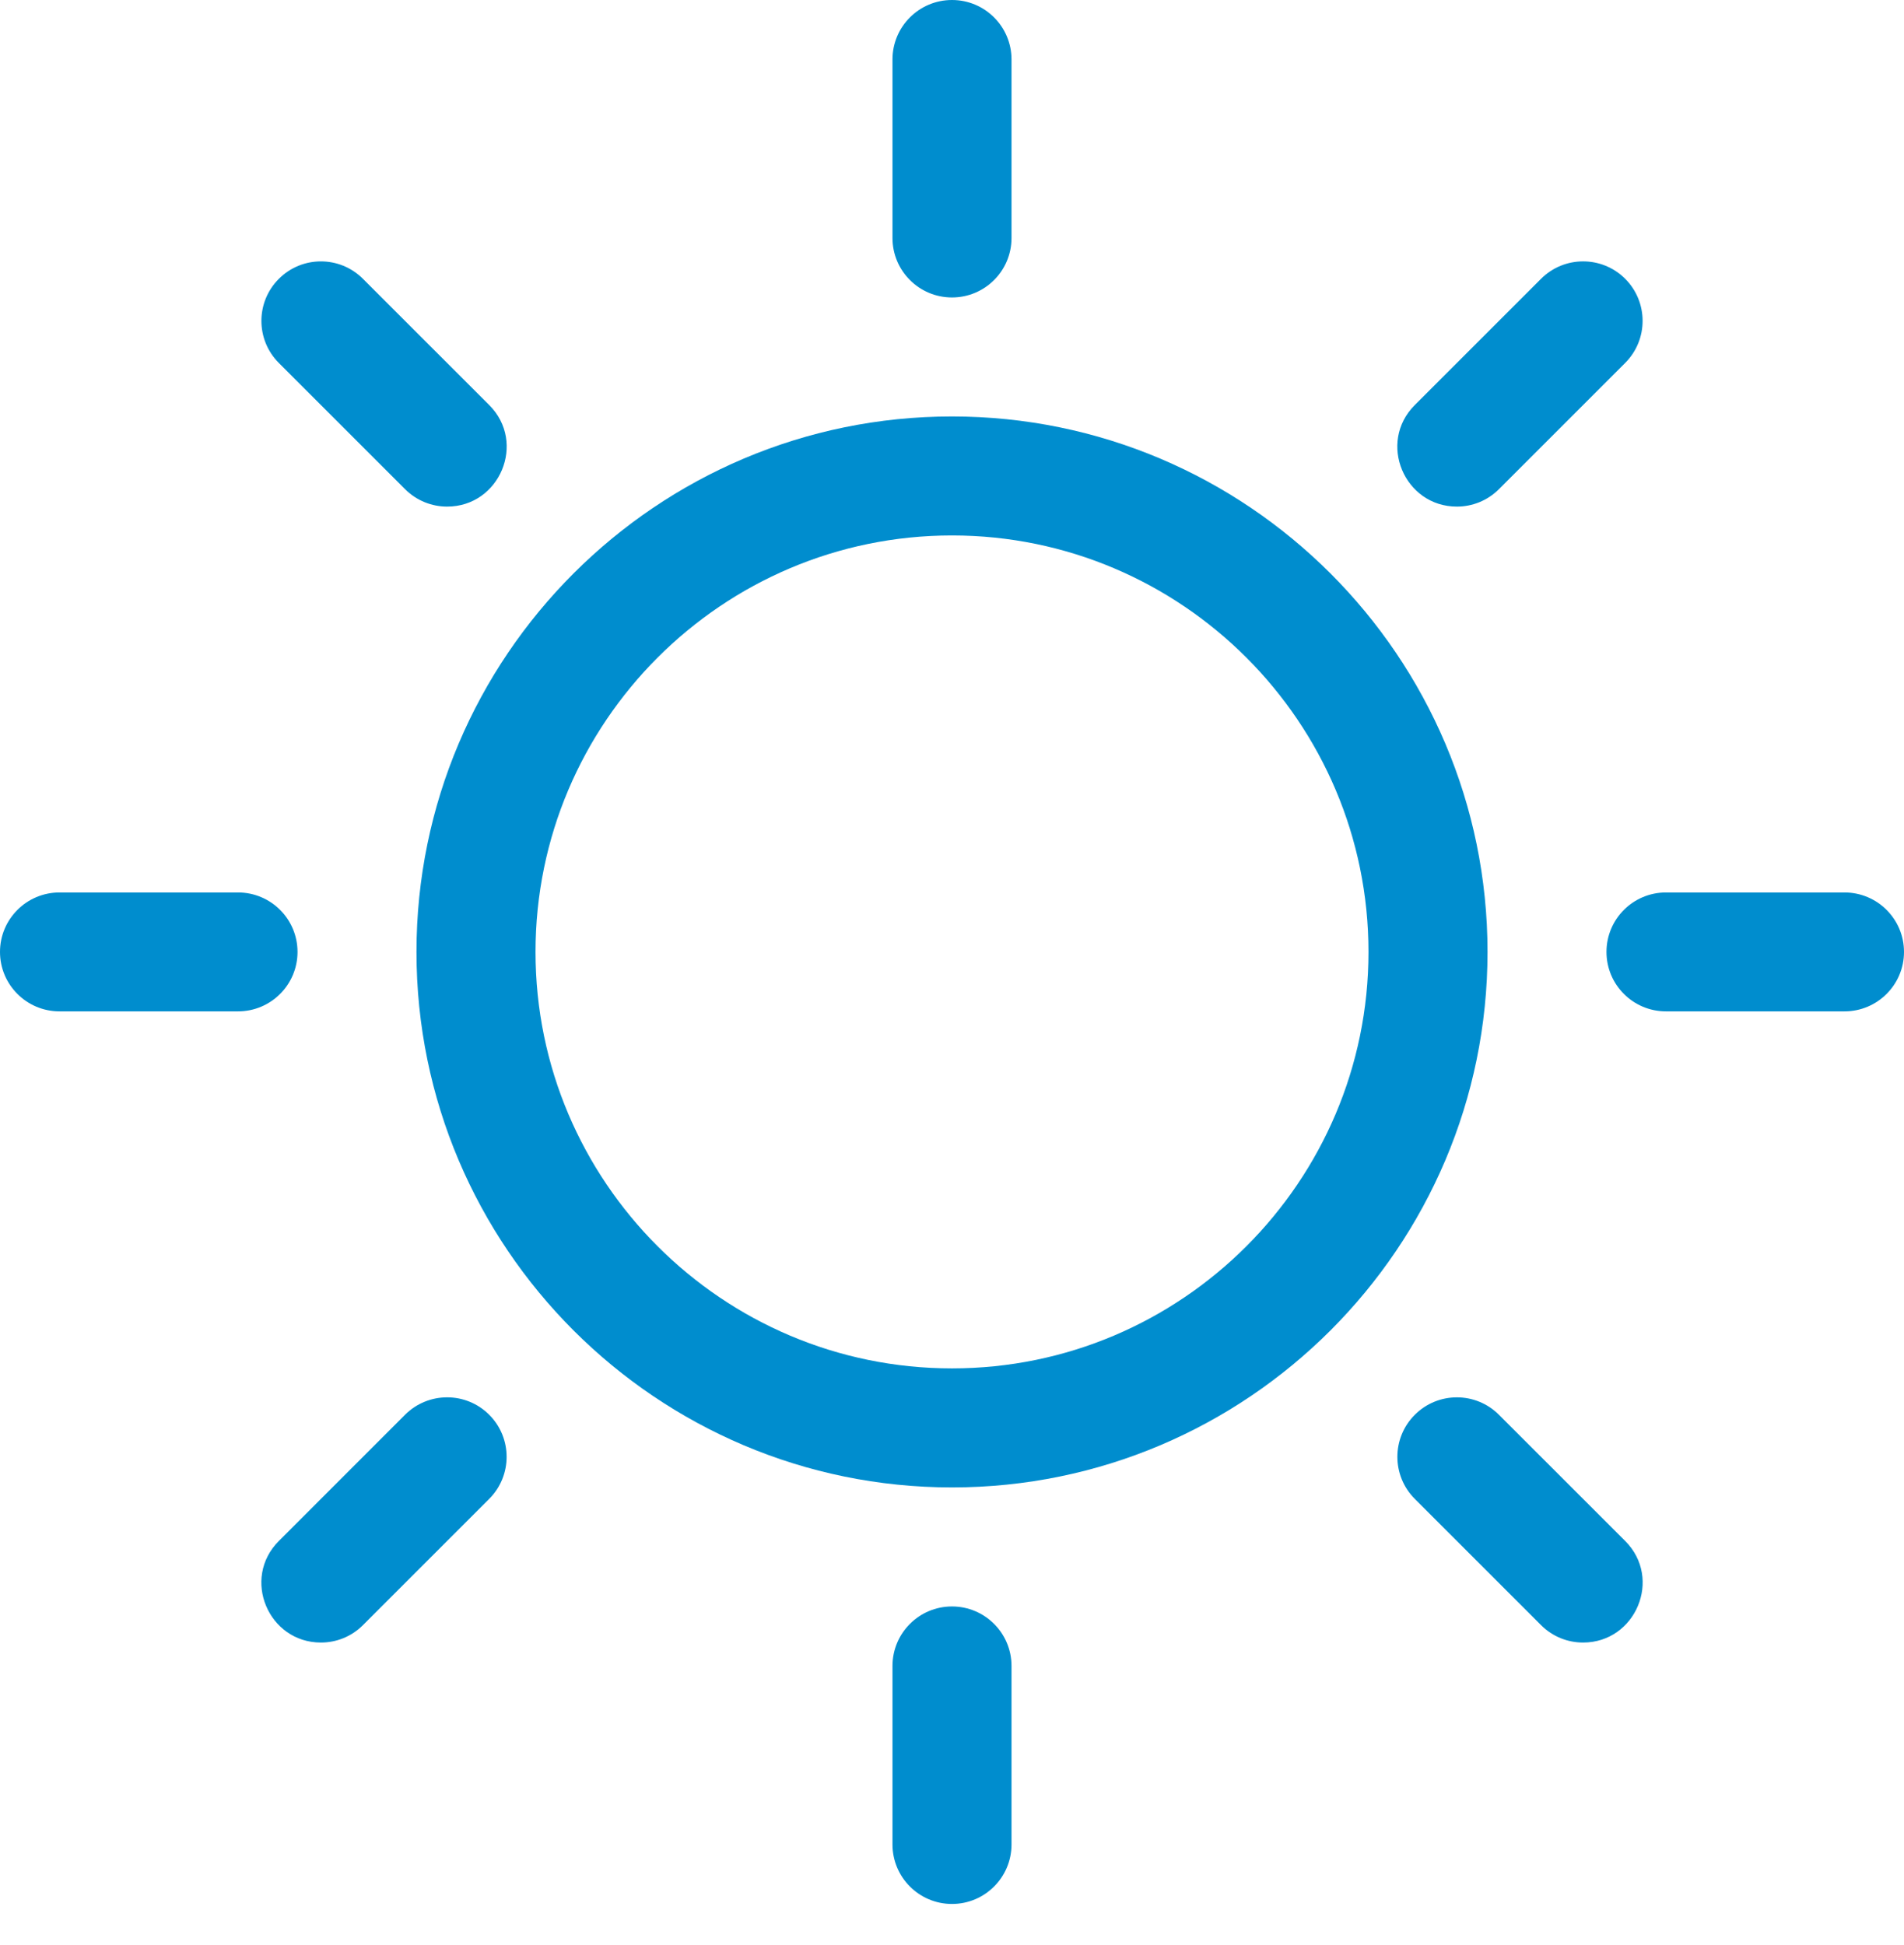<svg width="46" height="47" viewBox="0 0 46 47" fill="none" xmlns="http://www.w3.org/2000/svg">
<path d="M23 35.938C15.866 35.938 10.062 30.134 10.062 23C10.062 15.866 15.866 10.062 23 10.062C30.134 10.062 35.938 15.866 35.938 23C35.938 30.134 30.134 35.938 23 35.938ZM23 12.937C17.451 12.937 12.938 17.451 12.938 23C12.938 28.548 17.451 33.062 23 33.062C28.549 33.062 33.062 28.548 33.062 23C33.062 17.451 28.549 12.937 23 12.937Z" fill="#008DCE"/>
<path d="M23 7.187C22.206 7.187 21.562 6.544 21.562 5.75V1.437C21.562 0.643 22.206 -0 23 -0C23.794 -0 24.438 0.643 24.438 1.437V5.75C24.438 6.544 23.794 7.187 23 7.187Z" fill="#008DCE"/>
<path d="M23 46.002C22.206 46.002 21.562 45.358 21.562 44.564V40.252C21.562 39.458 22.206 38.814 23 38.814C23.794 38.814 24.438 39.458 24.438 40.252V44.564C24.438 45.358 23.794 46.002 23 46.002Z" fill="#008DCE"/>
<path d="M44.562 24.436H40.25C39.456 24.436 38.812 23.793 38.812 23C38.812 22.206 39.456 21.563 40.25 21.563H44.562C45.356 21.563 46 22.206 46 23C46 23.793 45.356 24.436 44.562 24.436Z" fill="#008DCE"/>
<path d="M5.75 24.436H1.438C0.644 24.436 0 23.793 0 23C0 22.206 0.644 21.563 1.438 21.563H5.75C6.544 21.563 7.188 22.206 7.188 23C7.188 23.793 6.544 24.436 5.75 24.436Z" fill="#008DCE"/>
<path d="M35.198 12.24C33.929 12.24 33.273 10.694 34.181 9.786L37.231 6.736C37.792 6.175 38.703 6.175 39.264 6.736C39.825 7.298 39.825 8.208 39.264 8.769L36.214 11.819C35.934 12.099 35.566 12.24 35.198 12.24Z" fill="#008DCE"/>
<path d="M7.753 39.686C6.484 39.686 5.828 38.14 6.737 37.232L9.786 34.182C10.348 33.621 11.258 33.621 11.819 34.182C12.38 34.744 12.38 35.654 11.819 36.215L8.769 39.265C8.489 39.546 8.121 39.686 7.753 39.686Z" fill="#008DCE"/>
<path d="M38.247 39.686C37.879 39.686 37.511 39.546 37.231 39.265L34.181 36.215C33.62 35.654 33.62 34.744 34.181 34.183C34.743 33.621 35.653 33.621 36.214 34.183L39.264 37.232C40.172 38.14 39.516 39.686 38.247 39.686Z" fill="#008DCE"/>
<path d="M10.802 12.24C10.434 12.24 10.067 12.099 9.786 11.819L6.737 8.77C6.175 8.208 6.175 7.298 6.737 6.737C7.298 6.175 8.208 6.175 8.769 6.737L11.819 9.786C12.727 10.694 12.072 12.24 10.802 12.24Z" fill="#008DCE"/>
</svg>
